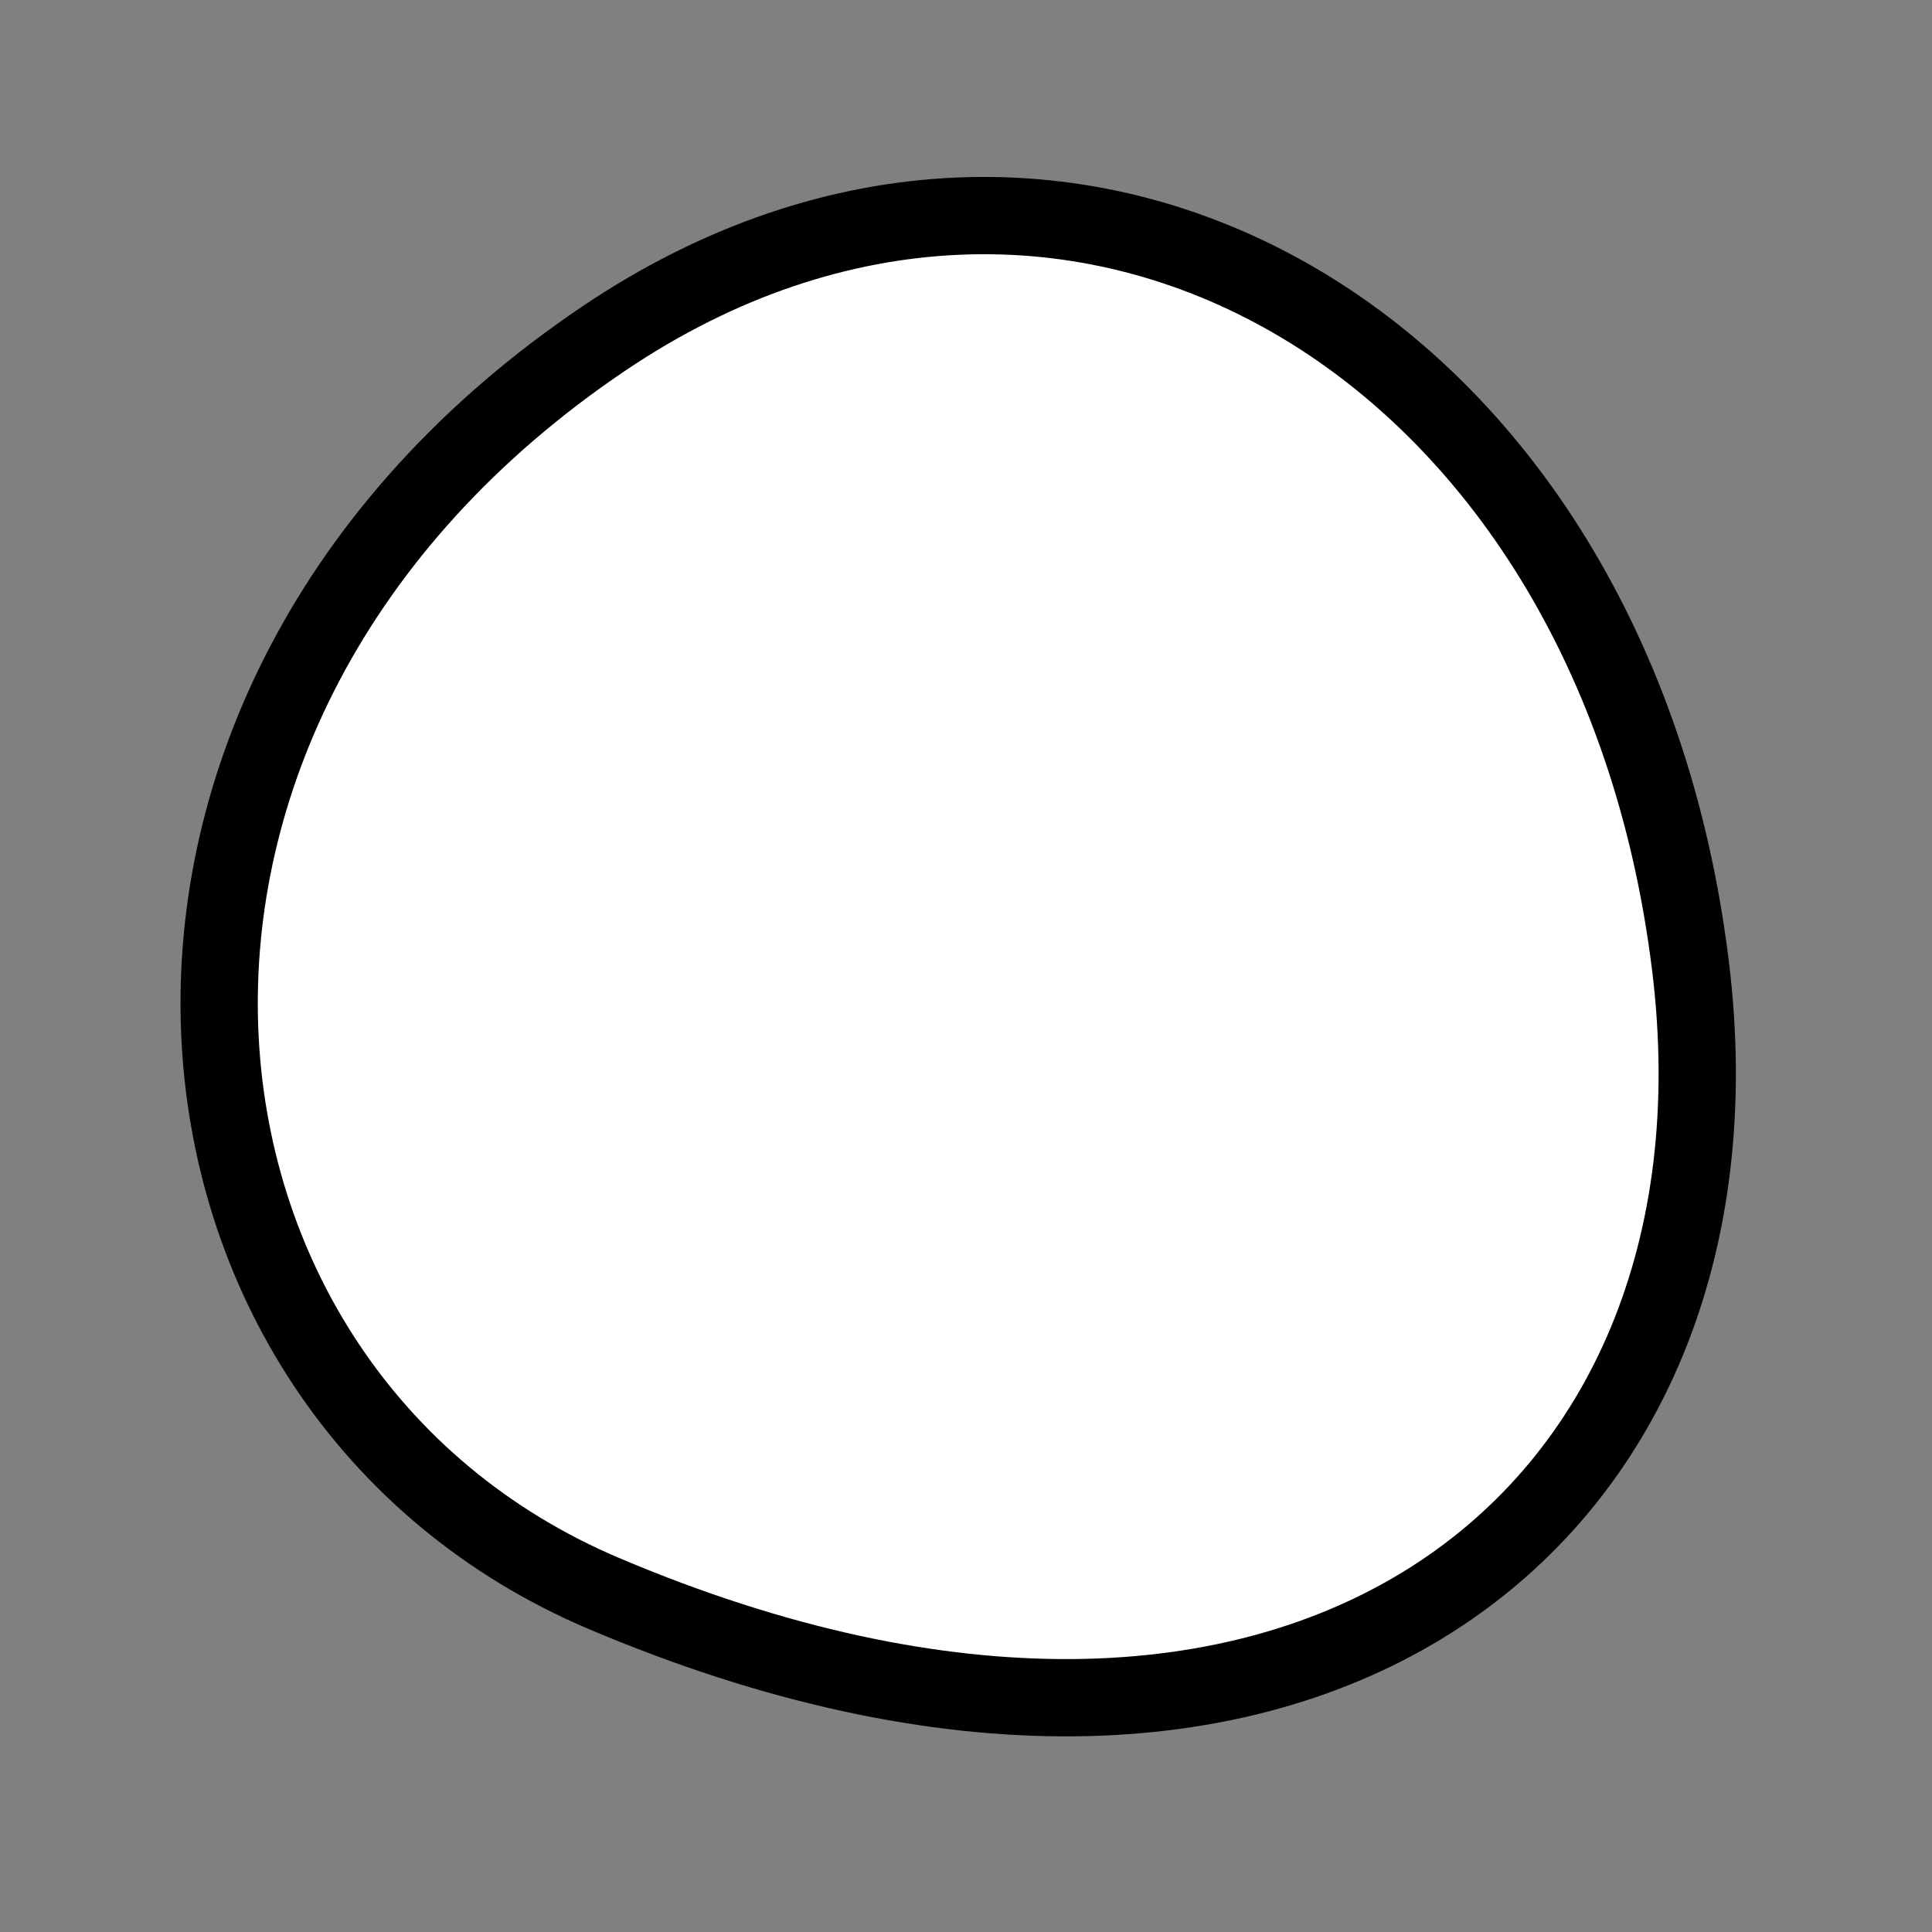 <?xml version="1.0" encoding="utf-8"?>
<svg version="1.1" xmlns="http://www.w3.org/2000/svg" xmlns:xlink= "http://www.w3.org/1999/xlink"  viewBox="0 0 400 400" width="400" height="400">
<rect x="0" y="0" width="400" height="400" fill="#808080" stroke="none"/>
<style type="text/css">
circle,
.bezier{
	stroke:#000000;
	fill:#fff;
	stroke-width:16;
}
</style>
<g>
  <path id="bezier" d="M350,200C364.26,316.13 267.68,390.47 125,329.904C26.51,288.1 11.42,146.71 125,70.096C221.17,5.23 334.04,69.98 350,200" class="bezier"/>
</g>
</svg>